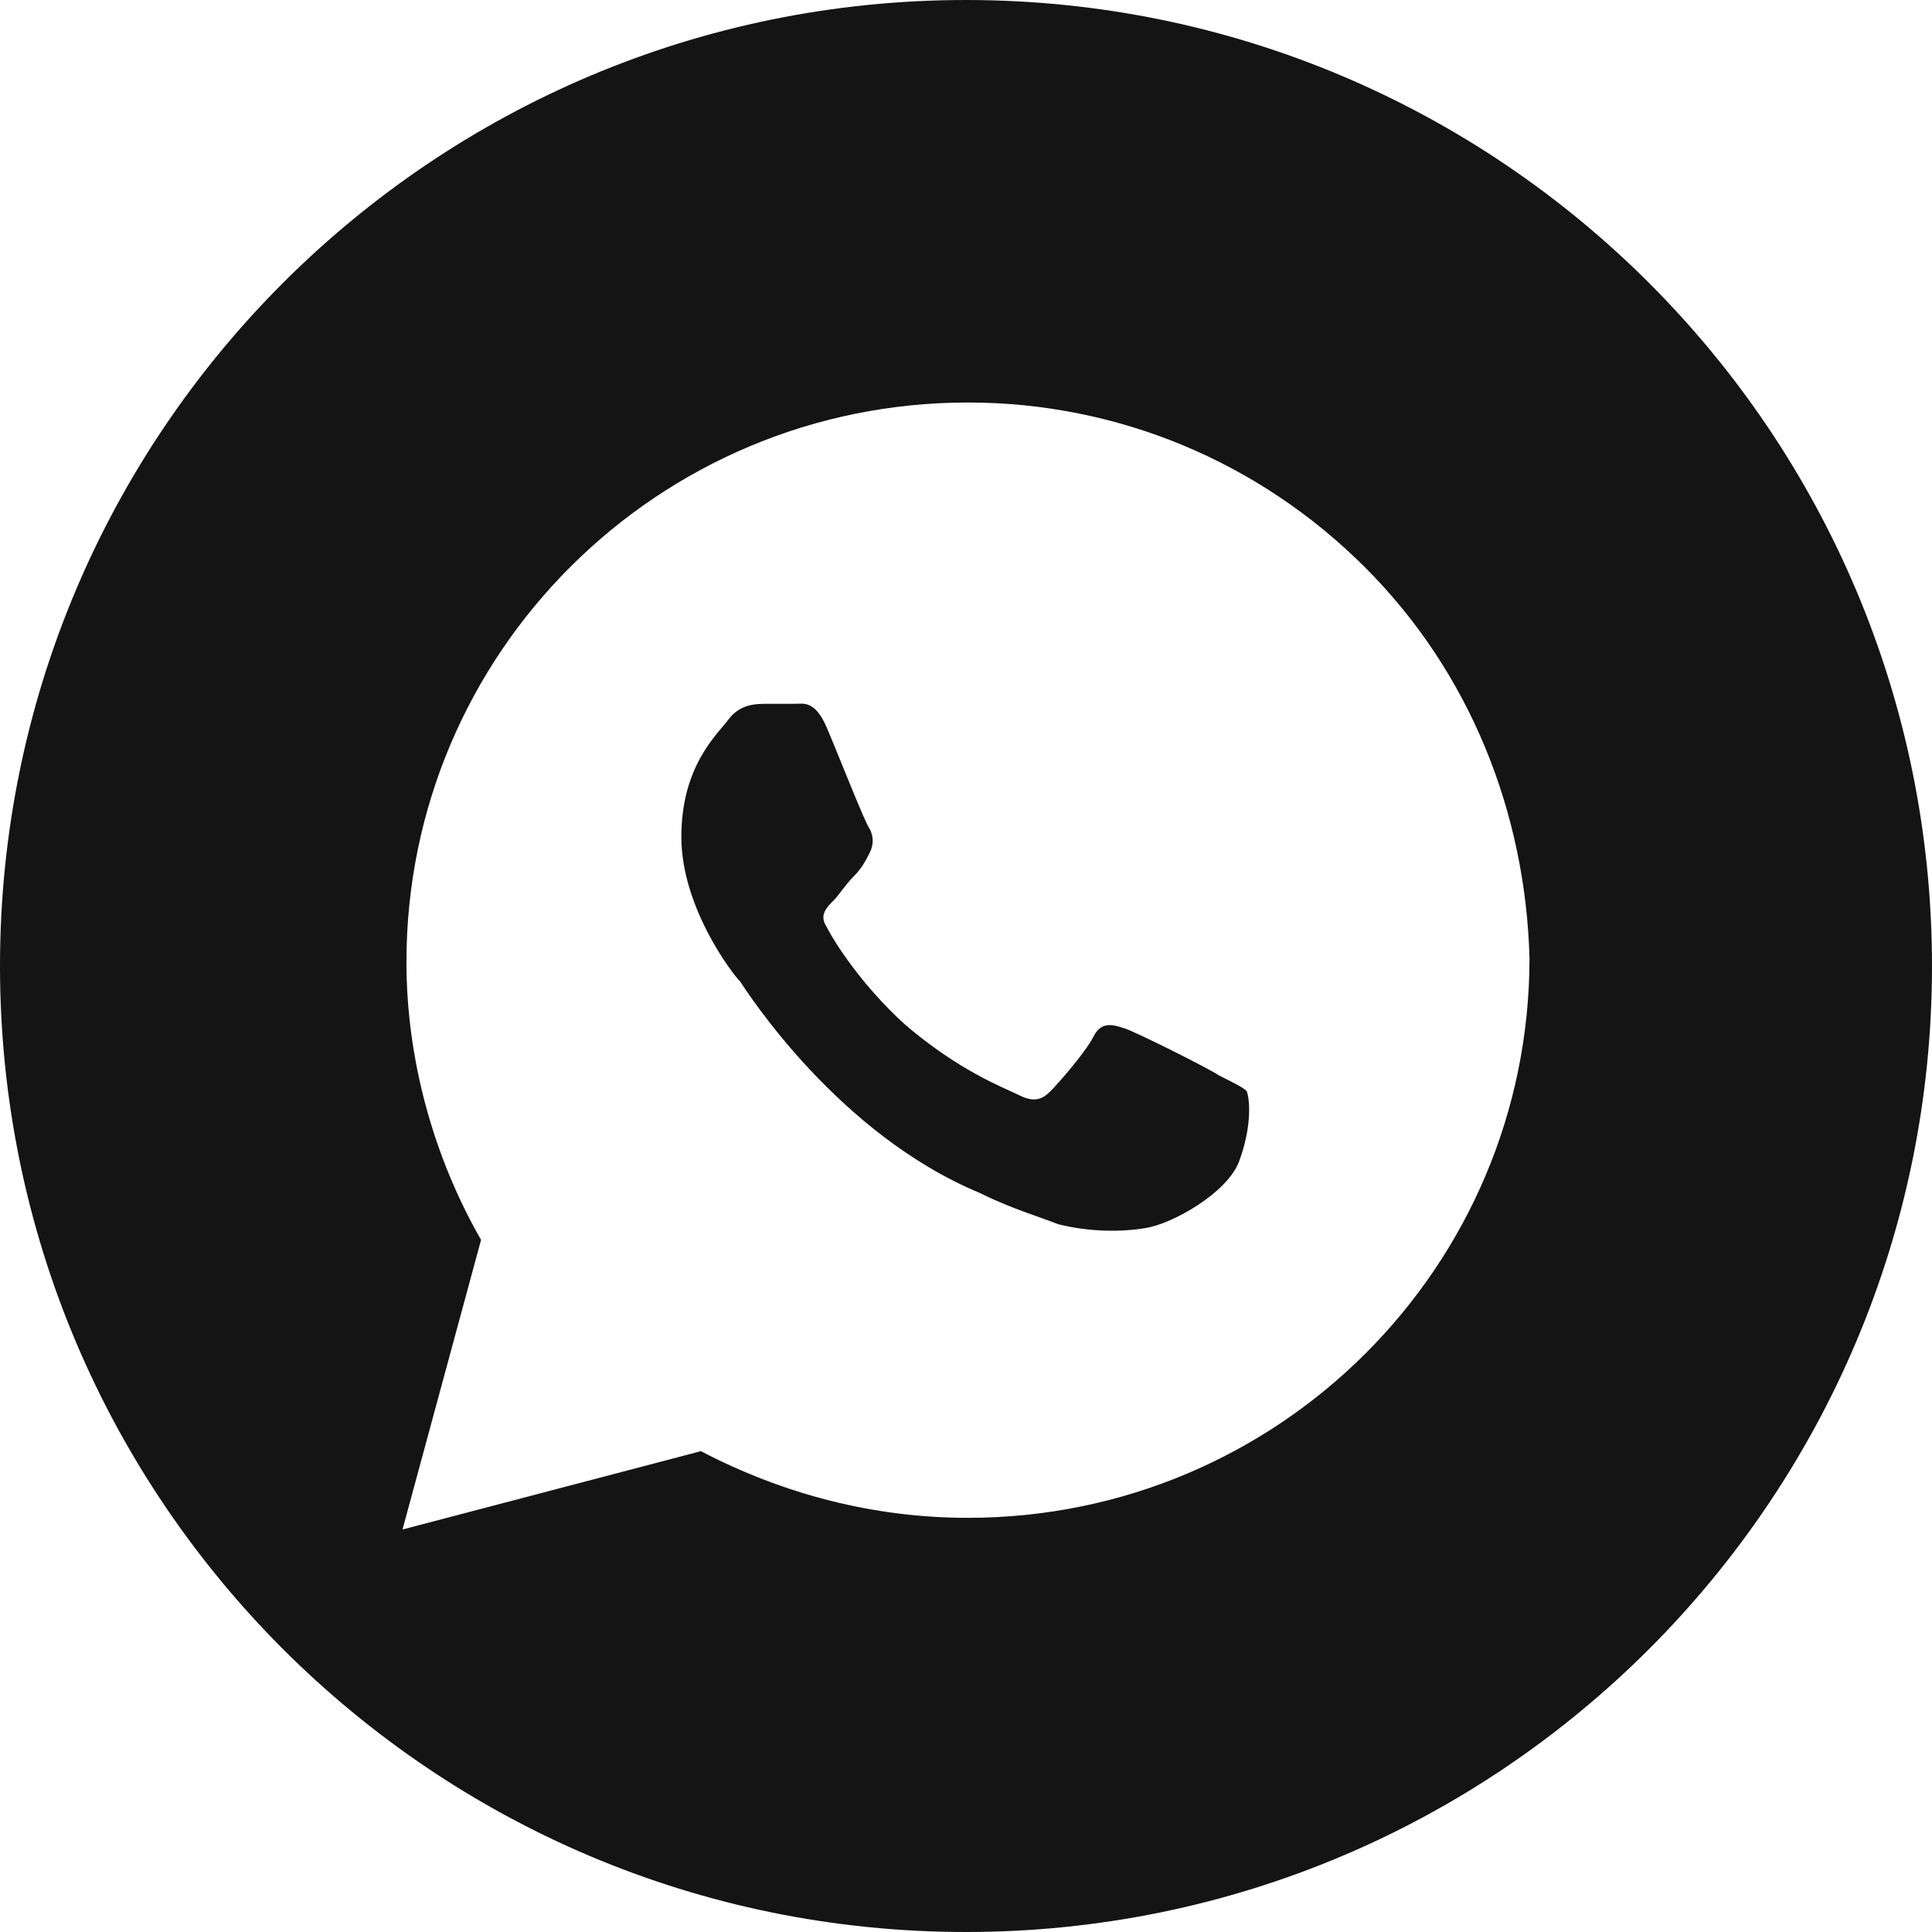 <?xml version="1.0" encoding="UTF-8"?> <svg xmlns="http://www.w3.org/2000/svg" width="24" height="24" viewBox="0 0 24 24" fill="none"><path d="M12 0C18.627 0 24 5.373 24 12C24 18.627 18.627 24 12 24C5.373 24 0 18.627 0 12C0 5.373 5.373 0 12 0ZM12.024 5C8.171 5 5.049 8.111 5.049 11.951C5.049 13.166 5.39 14.382 5.976 15.402L5 19L8.707 18.027C9.731 18.562 10.854 18.855 12.024 18.855C15.878 18.855 19 15.743 19 11.902C18.951 10.104 18.268 8.354 16.951 7.042C15.634 5.729 13.878 5 12.024 5ZM9.878 8.743C9.975 8.743 10.122 8.695 10.269 9.035C10.415 9.376 10.756 10.25 10.805 10.299C10.853 10.396 10.853 10.493 10.805 10.59C10.756 10.687 10.707 10.785 10.609 10.882C10.512 10.979 10.415 11.125 10.366 11.174C10.269 11.271 10.171 11.368 10.269 11.514C10.366 11.708 10.708 12.243 11.244 12.729C11.927 13.312 12.463 13.507 12.658 13.604C12.853 13.702 12.951 13.653 13.049 13.556C13.146 13.459 13.487 13.069 13.585 12.875C13.682 12.681 13.829 12.729 13.976 12.777C14.122 12.826 15 13.264 15.146 13.361C15.341 13.459 15.44 13.507 15.488 13.556C15.537 13.702 15.537 14.042 15.391 14.431C15.244 14.819 14.561 15.208 14.22 15.257C13.927 15.305 13.537 15.305 13.146 15.208C12.903 15.111 12.561 15.014 12.171 14.819C10.415 14.09 9.293 12.34 9.195 12.194C9.098 12.097 8.464 11.271 8.464 10.396C8.464 9.521 8.902 9.132 9.049 8.938C9.195 8.743 9.39 8.743 9.536 8.743H9.878Z" fill="#141414"></path></svg> 